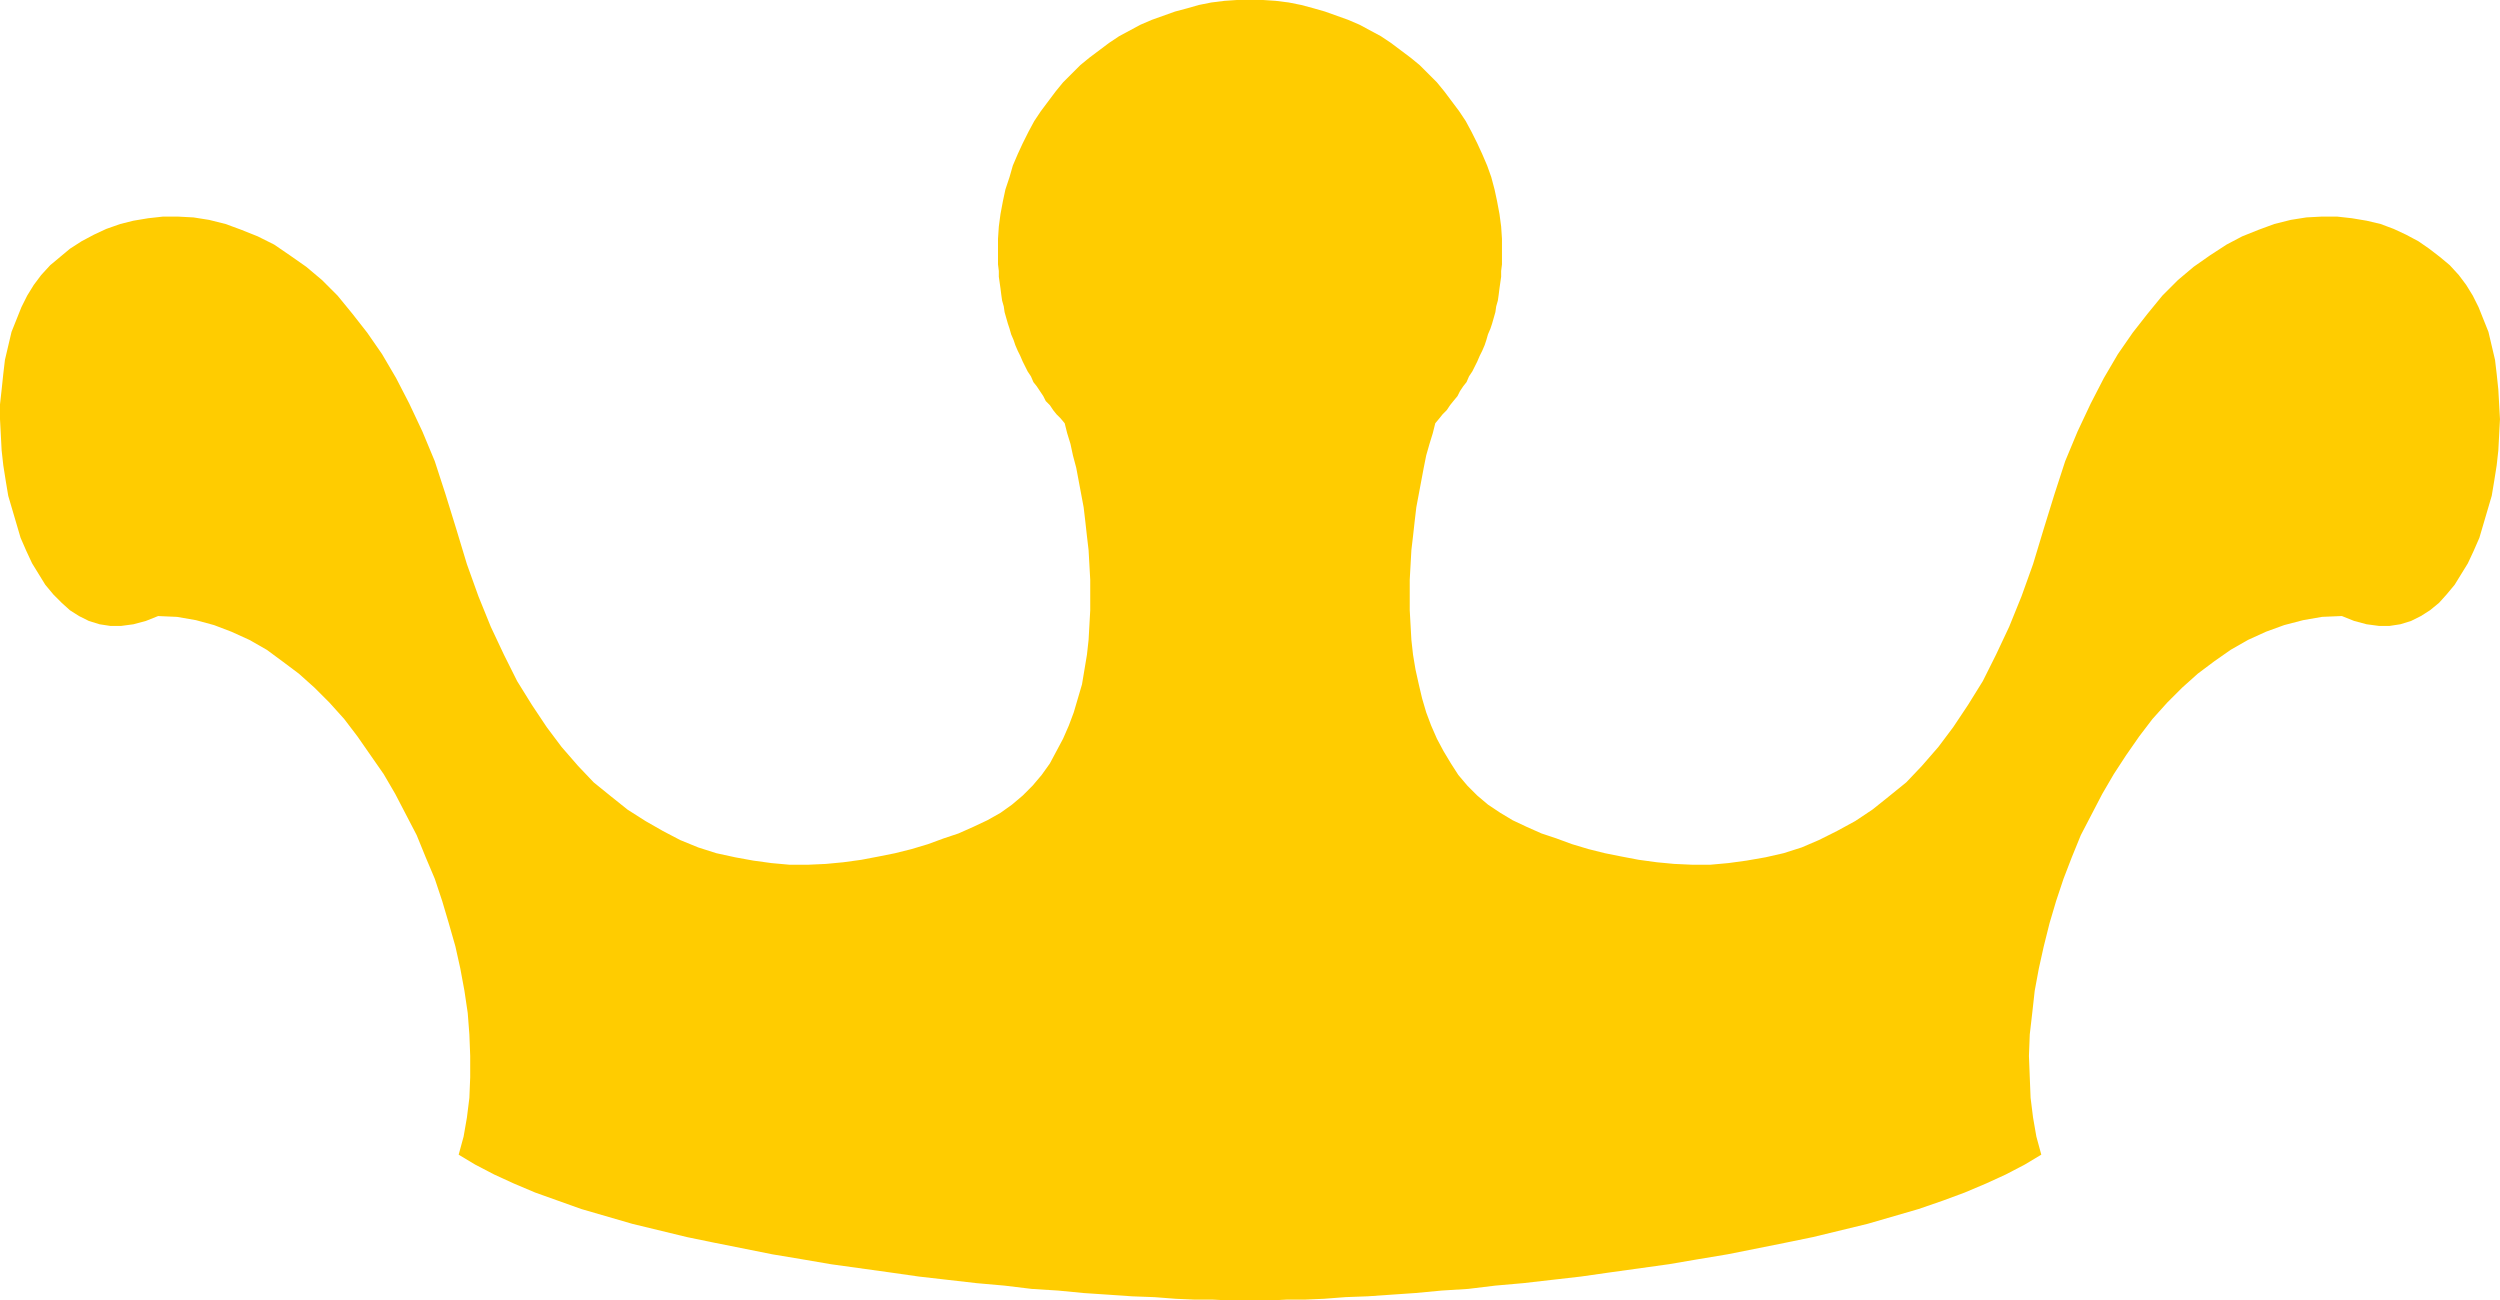 <?xml version="1.0" encoding="UTF-8" standalone="no"?>
<svg
   version="1.0"
   width="129.809mm"
   height="67.524mm"
   id="svg1"
   sodipodi:docname="Crown 3.wmf"
   xmlns:inkscape="http://www.inkscape.org/namespaces/inkscape"
   xmlns:sodipodi="http://sodipodi.sourceforge.net/DTD/sodipodi-0.dtd"
   xmlns="http://www.w3.org/2000/svg"
   xmlns:svg="http://www.w3.org/2000/svg">
  <sodipodi:namedview
     id="namedview1"
     pagecolor="#ffffff"
     bordercolor="#000000"
     borderopacity="0.25"
     inkscape:showpageshadow="2"
     inkscape:pageopacity="0.0"
     inkscape:pagecheckerboard="0"
     inkscape:deskcolor="#d1d1d1"
     inkscape:document-units="mm" />
  <defs
     id="defs1">
    <pattern
       id="WMFhbasepattern"
       patternUnits="userSpaceOnUse"
       width="6"
       height="6"
       x="0"
       y="0" />
  </defs>
  <path
     style="fill:#ffcc00;fill-opacity:1;fill-rule:evenodd;stroke:none"
     d="m 244.016,255.208 h -2.747 l -3.232,-0.162 h -3.555 l -3.717,-0.162 -4.202,-0.323 -4.363,-0.162 -4.686,-0.323 -4.848,-0.323 -5.01,-0.485 -5.171,-0.323 -5.333,-0.646 -5.494,-0.485 -5.656,-0.647 -5.656,-0.646 -5.656,-0.808 -5.818,-0.808 -5.818,-0.808 -5.656,-0.97 -5.818,-0.97 -5.656,-1.131 -5.656,-1.131 -5.494,-1.131 -5.333,-1.293 -5.333,-1.293 -5.01,-1.455 -5.01,-1.455 -4.525,-1.616 -4.525,-1.616 -4.202,-1.778 -3.878,-1.778 -3.717,-1.94 -3.232,-1.94 0.97,-3.556 0.646,-3.717 0.485,-3.879 0.162,-4.041 v -4.202 l -0.162,-4.202 -0.323,-4.202 -0.646,-4.364 -0.808,-4.364 -0.97,-4.364 -1.293,-4.526 -1.293,-4.364 -1.454,-4.364 -1.778,-4.202 -1.778,-4.364 -2.101,-4.041 -2.101,-4.041 -2.262,-3.879 -2.586,-3.717 -2.586,-3.717 -2.586,-3.394 -2.909,-3.233 -2.909,-2.909 -3.07,-2.748 -3.232,-2.424 -3.07,-2.263 -3.394,-1.94 -3.555,-1.616 -3.394,-1.293 -3.555,-0.97 -3.717,-0.646 -3.717,-0.162 -2.424,0.97 -2.424,0.646 -2.424,0.323 h -2.101 l -2.101,-0.323 -2.101,-0.646 -1.939,-0.97 -1.778,-1.131 -1.616,-1.455 -1.616,-1.616 -1.616,-1.94 -1.293,-2.101 -1.293,-2.101 -1.131,-2.424 L 4.04,105.542 3.232,102.794 2.424,100.047 1.616,97.299 1.131,94.39 0.646,91.319 0.323,88.41 0.162,85.339 0,82.268 v -2.909 l 0.323,-2.909 0.323,-3.071 0.323,-2.748 0.646,-2.748 0.646,-2.748 0.97,-2.424 0.97,-2.424 1.131,-2.263 1.293,-2.101 1.454,-1.94 1.778,-1.94 1.939,-1.616 1.939,-1.616 2.262,-1.455 2.424,-1.293 2.424,-1.131 2.747,-0.97 2.586,-0.647 2.909,-0.485 2.909,-0.323 h 2.909 l 3.07,0.162 3.07,0.485 3.232,0.808 3.07,1.131 3.232,1.293 3.232,1.616 3.07,2.101 3.232,2.263 3.07,2.586 3.07,3.071 2.909,3.556 2.909,3.717 2.909,4.202 2.747,4.687 2.586,5.01 2.586,5.495 2.424,5.819 2.101,6.465 2.101,6.788 2.101,6.95 2.262,6.303 2.424,5.98 2.586,5.495 2.586,5.172 2.909,4.687 2.909,4.364 2.909,3.879 3.232,3.717 3.07,3.233 3.394,2.748 3.232,2.586 3.555,2.263 3.394,1.94 3.394,1.778 3.555,1.455 3.555,1.131 3.717,0.808 3.555,0.647 3.555,0.485 3.555,0.323 h 3.555 l 3.555,-0.162 3.394,-0.323 3.555,-0.485 3.394,-0.646 3.232,-0.647 3.232,-0.808 3.232,-0.97 3.07,-1.131 2.909,-0.97 2.909,-1.293 2.747,-1.293 2.586,-1.455 2.262,-1.616 2.101,-1.778 1.939,-1.94 1.778,-2.101 1.616,-2.263 1.293,-2.424 1.293,-2.424 1.131,-2.586 0.97,-2.586 0.808,-2.748 0.808,-2.748 0.485,-2.909 0.485,-2.909 0.323,-2.909 0.162,-2.909 0.162,-2.909 v -2.909 -3.071 l -0.162,-2.909 -0.162,-2.909 -0.323,-2.748 -0.323,-2.909 -0.323,-2.748 -0.485,-2.586 -0.485,-2.586 -0.485,-2.586 -0.646,-2.424 -0.485,-2.263 -0.646,-2.101 -0.485,-1.94 -0.808,-0.97 -0.808,-0.808 -0.646,-0.808 -0.646,-0.97 -0.808,-0.808 -0.485,-0.97 -0.646,-0.97 -0.646,-0.97 -0.646,-0.808 -0.485,-1.131 -0.646,-0.97 -0.485,-0.97 -0.485,-0.97 -0.485,-1.131 -0.485,-0.97 -0.485,-1.131 -0.323,-0.97 -0.485,-1.131 -0.323,-1.131 -0.323,-0.97 -0.323,-1.131 -0.323,-1.131 -0.162,-1.131 -0.323,-1.131 -0.162,-1.131 -0.162,-1.293 -0.162,-1.131 -0.162,-1.131 v -1.131 l -0.162,-1.293 v -1.131 -1.293 -2.586 l 0.162,-2.424 0.323,-2.424 0.485,-2.586 0.485,-2.263 0.808,-2.424 0.646,-2.263 0.97,-2.263 0.97,-2.101 1.131,-2.263 1.131,-2.101 1.293,-1.94 1.454,-1.94 1.454,-1.94 1.454,-1.778 1.616,-1.616 1.778,-1.778 1.778,-1.455 1.939,-1.455 1.939,-1.455 1.939,-1.293 2.101,-1.131 2.101,-1.131 2.262,-0.97 2.262,-0.808 2.262,-0.808 2.424,-0.647 2.262,-0.647 2.424,-0.485 2.586,-0.323 L 242.723,0 h 2.586 2.586 l 2.424,0.162 2.586,0.323 2.424,0.485 2.424,0.647 2.262,0.647 2.262,0.808 2.262,0.808 2.262,0.97 2.101,1.131 2.101,1.131 1.939,1.293 1.939,1.455 1.939,1.455 1.778,1.455 1.778,1.778 1.616,1.616 1.454,1.778 1.454,1.94 1.454,1.94 1.293,1.94 1.131,2.101 1.131,2.263 0.97,2.101 0.97,2.263 0.808,2.263 0.646,2.424 0.485,2.263 0.485,2.586 0.323,2.424 0.162,2.424 v 2.586 1.293 1.131 l -0.162,1.293 v 1.131 l -0.162,1.131 -0.162,1.131 -0.162,1.293 -0.162,1.131 -0.323,1.131 -0.162,1.131 -0.323,1.131 -0.323,1.131 -0.323,0.97 -0.485,1.131 -0.323,1.131 -0.323,0.97 -0.485,1.131 -0.485,0.97 -0.485,1.131 -0.485,0.97 -0.485,0.97 -0.646,0.97 -0.485,1.131 -0.646,0.808 -0.646,0.97 -0.485,0.97 -0.808,0.97 -0.646,0.808 -0.646,0.97 -0.808,0.808 -0.646,0.808 -0.808,0.97 -0.485,1.94 -0.646,2.101 -0.646,2.263 -0.485,2.424 -0.485,2.586 -0.485,2.586 -0.485,2.586 -0.323,2.748 -0.323,2.909 -0.323,2.748 -0.162,2.909 -0.162,2.909 v 3.071 2.909 l 0.162,2.909 0.162,2.909 0.323,2.909 0.485,2.909 0.646,2.909 0.646,2.748 0.808,2.748 0.97,2.586 1.131,2.586 1.293,2.424 1.454,2.424 1.454,2.263 1.778,2.101 1.939,1.94 2.101,1.778 2.424,1.616 2.424,1.455 2.747,1.293 2.909,1.293 2.909,0.97 3.07,1.131 3.232,0.97 3.232,0.808 3.232,0.647 3.394,0.646 3.555,0.485 3.394,0.323 3.555,0.162 h 3.555 l 3.555,-0.323 3.555,-0.485 3.717,-0.647 3.555,-0.808 3.555,-1.131 3.394,-1.455 3.555,-1.778 3.555,-1.94 3.394,-2.263 3.232,-2.586 3.394,-2.748 3.07,-3.233 3.232,-3.717 2.909,-3.879 2.909,-4.364 2.909,-4.687 2.586,-5.172 2.586,-5.495 2.424,-5.98 2.262,-6.303 2.101,-6.95 2.101,-6.788 2.101,-6.465 2.424,-5.819 2.586,-5.495 2.586,-5.01 2.747,-4.687 2.909,-4.202 2.909,-3.717 2.909,-3.556 3.07,-3.071 3.07,-2.586 3.232,-2.263 3.232,-2.101 3.07,-1.616 3.232,-1.293 3.07,-1.131 3.232,-0.808 3.07,-0.485 3.07,-0.162 h 2.909 l 2.909,0.323 2.909,0.485 2.747,0.647 2.586,0.97 2.424,1.131 2.424,1.293 2.101,1.455 2.101,1.616 1.939,1.616 1.778,1.94 1.454,1.94 1.293,2.101 1.131,2.263 0.97,2.424 0.97,2.424 0.646,2.748 0.646,2.748 0.323,2.748 0.323,3.071 0.162,2.909 0.162,2.909 -0.162,3.071 -0.162,3.071 -0.323,2.909 -0.485,3.071 -0.485,2.909 -0.808,2.748 -0.808,2.748 -0.808,2.748 -1.131,2.586 -1.131,2.424 -1.293,2.101 -1.293,2.101 -1.616,1.94 -1.454,1.616 -1.778,1.455 -1.778,1.131 -1.939,0.97 -2.101,0.646 -2.101,0.323 h -2.101 l -2.424,-0.323 -2.424,-0.646 -2.424,-0.97 -3.878,0.162 -3.717,0.646 -3.717,0.97 -3.555,1.293 -3.555,1.616 -3.394,1.94 -3.232,2.263 -3.232,2.424 -3.07,2.748 -2.909,2.909 -2.909,3.233 -2.586,3.394 -2.586,3.717 -2.424,3.717 -2.262,3.879 -2.101,4.041 -2.101,4.041 -1.778,4.364 -1.616,4.202 -1.454,4.364 -1.293,4.364 -1.131,4.526 -0.97,4.364 -0.808,4.364 -0.485,4.364 -0.485,4.202 -0.162,4.202 0.162,4.202 0.162,4.041 0.485,3.879 0.646,3.717 0.97,3.556 -3.232,1.94 -3.717,1.94 -3.878,1.778 -4.202,1.778 -4.363,1.616 -4.686,1.616 -5.01,1.455 -5.01,1.455 -5.333,1.293 -5.333,1.293 -5.494,1.131 -5.656,1.131 -5.656,1.131 -5.818,0.97 -5.656,0.97 -5.818,0.808 -5.818,0.808 -5.656,0.808 -5.656,0.646 -5.656,0.647 -5.494,0.485 -5.333,0.646 -5.171,0.323 -5.171,0.485 -4.686,0.323 -4.686,0.323 -4.363,0.162 -4.202,0.323 -3.717,0.162 h -3.555 l -3.232,0.162 h -2.909 z"
     id="path1" />
</svg>
